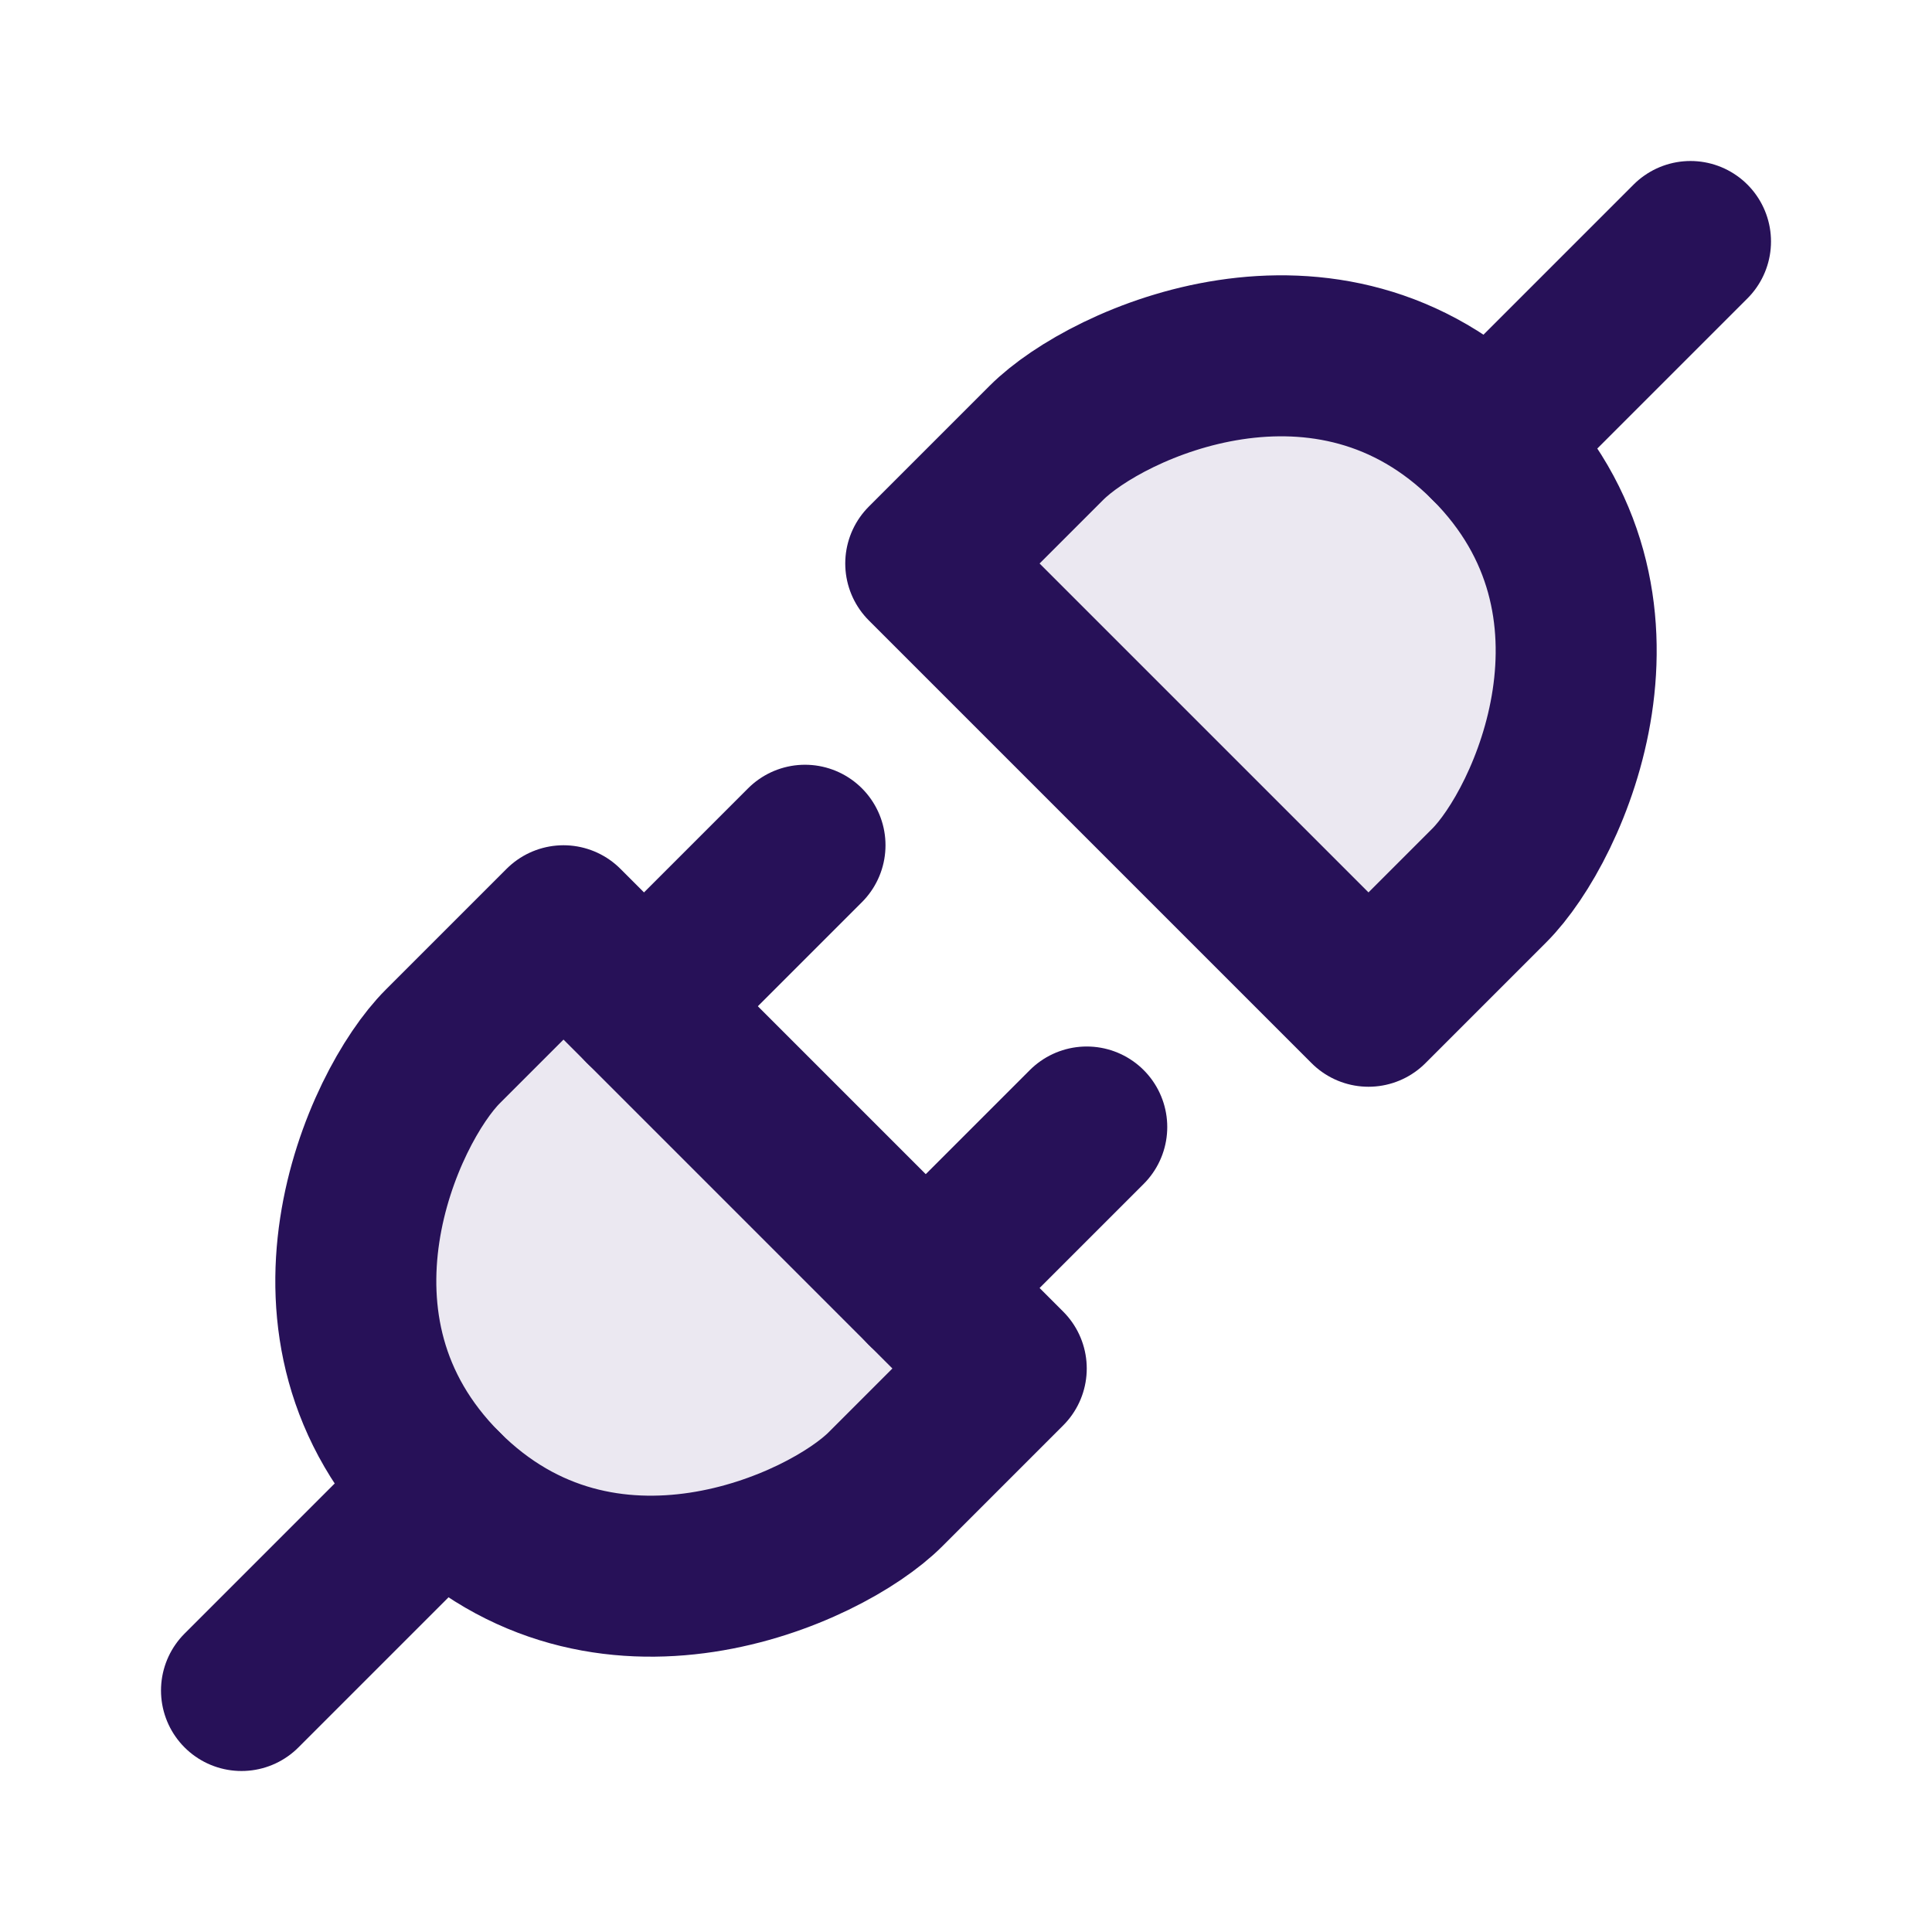 <svg width="24" height="24" viewBox="0 0 24 24" fill="none"
    xmlns="http://www.w3.org/2000/svg">
    <path d="M18.5 11L17 12.5L11.5 7L13 5.5C13.75 4.75 16.5 3.5 18.5 5.5C20.5 7.5 19.25 10.25 18.5 11Z" fill="#EBE8F1" stroke="#271158" stroke-width="2" stroke-linecap="round" stroke-linejoin="round"/>
    <path d="M21 3L18.5 5.5" stroke="#271158" stroke-width="2" stroke-linecap="round" stroke-linejoin="round"/>
    <path d="M5.5 13L7 11.5L12.5 17L11 18.5C10.25 19.25 7.5 20.5 5.5 18.5C3.5 16.5 4.75 13.75 5.5 13Z" fill="#EBE8F1" stroke="#271158" stroke-width="2" stroke-linecap="round" stroke-linejoin="round"/>
    <path d="M11.5 16L13.5 14" stroke="#271158" stroke-width="2" stroke-linecap="round" stroke-linejoin="round"/>
    <path d="M3 21L5.5 18.5" stroke="#271158" stroke-width="2" stroke-linecap="round" stroke-linejoin="round"/>
    <path d="M8 12.5L10 10.5" stroke="#271158" stroke-width="2" stroke-linecap="round" stroke-linejoin="round"/>
</svg>
